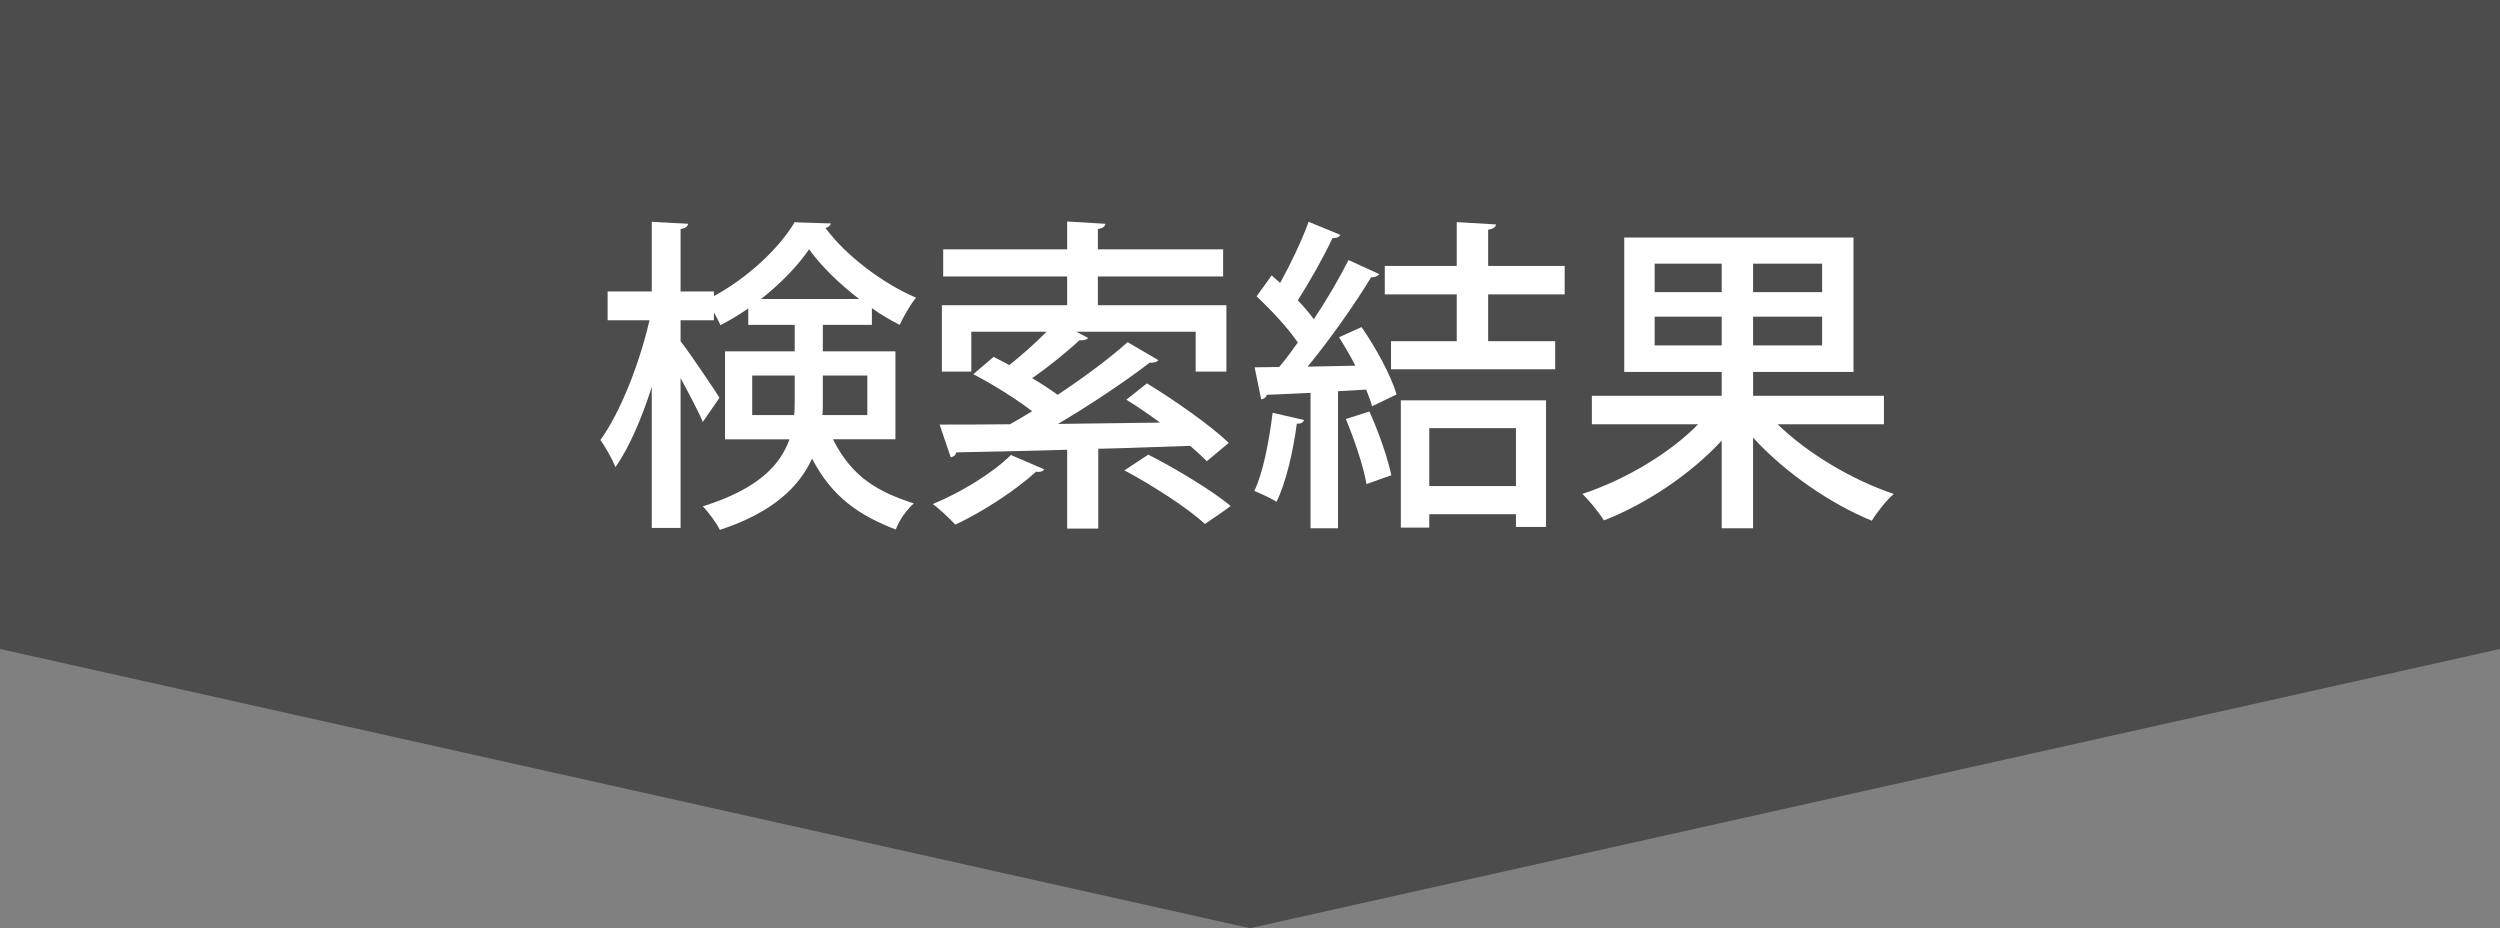 <?xml version="1.0" encoding="UTF-8"?><svg id="_レイヤー_1" xmlns="http://www.w3.org/2000/svg" viewBox="0 0 225.001 83.537"><rect x="0" y="0" width="225.001" height="83.537" fill="#808080" stroke="none"/><defs><style>.cls-1{fill:#fff;}.cls-2{fill:#4c4c4c;}</style></defs><polygon class="cls-2" points="225.001 0 0 0 0 58.408 0 58.408 0 58.408 0 58.408 .003 58.408 112.5 83.537 224.997 58.408 225.001 58.408 225.001 0"/><path class="cls-1" d="M80.59,39.536h-5.623c1.707,3.414,4.062,4.739,7.271,5.769-.648.589-1.324,1.531-1.619,2.355-3.268-1.266-5.711-2.885-7.535-6.387-1.148,2.531-3.533,4.857-8.301,6.417-.266-.589-1.061-1.648-1.531-2.119,4.975-1.56,6.977-3.709,7.801-6.034h-5.799v-7.918h6.27v-2.384h-4.18v-1.472c-.824.559-1.648,1.06-2.502,1.501-.146-.324-.354-.736-.588-1.148v.706h-3.002v1.884c.824,1.06,3.031,4.327,3.502,5.092l-1.502,2.178c-.383-.942-1.236-2.531-2-3.944v13.481h-2.592v-12.686c-.912,2.855-2.061,5.504-3.266,7.211-.295-.736-.914-1.825-1.355-2.443,1.797-2.472,3.533-6.917,4.416-10.773h-3.768v-2.59h3.973v-6.27l3.268.177c-.029.235-.234.412-.676.471v5.622h3.002v.412c3.002-1.619,5.857-4.268,7.27-6.652.207.029.441.029,3.268.118-.059.206-.266.353-.5.412,1.854,2.502,5.18,5.004,8.152,6.27-.529.648-1.117,1.678-1.471,2.443-.824-.412-1.678-.912-2.502-1.501v1.501h-4.416v2.384h6.535v7.918ZM67.698,37.358h3.768c.059-.442.059-.883.059-1.325v-2.237h-3.826v3.562ZM77.323,26.909c-1.766-1.354-3.414-2.943-4.504-4.474-1,1.472-2.561,3.091-4.326,4.474h8.83ZM78.059,33.796h-4.004v2.296c0,.412,0,.854-.029,1.266h4.033v-3.562Z"/><path class="cls-1" d="M93.987,42.244c-.146.206-.441.265-.736.206-1.883,1.707-4.768,3.591-7.27,4.768-.5-.53-1.414-1.413-2.031-1.854,2.502-1.03,5.328-2.737,7.035-4.415l3.002,1.295ZM103.229,34.503c2.502,1.531,5.74,3.797,7.359,5.357l-1.973,1.648c-.412-.412-.912-.883-1.502-1.383-2.736.088-5.562.206-8.27.265v7.182h-2.797v-7.094c-3.826.118-7.301.177-9.979.235-.059.265-.266.412-.5.442l-1.002-2.943c1.738,0,3.887,0,6.33-.029.646-.353,1.324-.765,2-1.177-1.471-1.118-3.531-2.414-5.297-3.326l1.824-1.56c.441.206.912.471,1.412.736,1.119-.883,2.385-2.002,3.355-3.002h-6.77v3.591h-2.648v-5.975h11.273v-2.59h-11.156v-2.443h11.156v-2.502l3.443.206c-.029.235-.234.412-.678.471v1.825h11.273v2.443h-11.273v2.59h11.568v5.975h-2.766v-3.591h-10.744l1.059.559c-.117.177-.383.235-.764.206-1.119,1.03-2.768,2.384-4.27,3.414.854.5,1.648,1.03,2.297,1.501,2.354-1.56,4.65-3.267,6.299-4.739l2.768,1.619c-.119.177-.412.235-.795.235-2.18,1.678-5.299,3.768-8.242,5.504,2.943-.029,6.092-.088,9.184-.118-1.002-.736-2.061-1.472-3.031-2.06l1.854-1.472ZM103.346,40.919c2.443,1.236,5.711,3.208,7.418,4.621-1,.736-1.678,1.177-2.326,1.619-1.5-1.413-4.709-3.473-7.24-4.827l2.148-1.413Z"/><path class="cls-1" d="M117.362,37.799c-.088.265-.324.353-.648.324-.322,2.473-.971,5.298-1.824,7.035-.529-.324-1.412-.736-2.002-.971.795-1.648,1.324-4.445,1.648-7.035l2.826.648ZM121.983,32.913c-.441-.883-.971-1.766-1.471-2.561l2.029-.912c1.326,1.913,2.68,4.415,3.15,6.063l-2.207,1.06c-.119-.442-.295-.942-.531-1.501l-2.531.147v12.333h-2.473v-12.186c-1.5.059-2.854.147-3.943.177-.059.265-.295.383-.5.412l-.59-2.885,2.209-.03c.559-.647,1.117-1.413,1.678-2.208-.883-1.295-2.414-2.943-3.709-4.15l1.354-1.884.766.677c.941-1.707,1.973-3.856,2.561-5.504l2.855,1.177c-.088.206-.354.294-.707.294-.766,1.648-2.061,3.944-3.119,5.593.559.589,1.059,1.177,1.441,1.707,1.207-1.825,2.326-3.738,3.121-5.328l2.766,1.266c-.117.177-.383.294-.736.294-1.441,2.384-3.678,5.563-5.709,8.036l4.297-.088ZM123.248,37.034c.824,1.825,1.648,4.18,1.973,5.74-.619.206-1.236.442-2.238.795-.264-1.589-1.088-4.003-1.854-5.857l2.119-.677ZM140.821,26.497h-6.887v4.209h6.033v2.531h-14.775v-2.531h5.916v-4.209h-6.477v-2.561h6.477v-3.944l3.531.206c-.029.235-.234.412-.705.471v3.267h6.887v2.561ZM126.075,47.483v-11.45h13.068v11.391h-2.707v-1.148h-7.801v1.207h-2.561ZM136.436,38.535h-7.801v5.21h7.801v-5.21Z"/><path class="cls-1" d="M169.553,38.182h-9.566c2.678,2.62,6.74,5.033,10.449,6.27-.648.559-1.531,1.678-1.973,2.414-3.738-1.531-7.799-4.327-10.684-7.476v8.153h-2.826v-7.888c-2.826,3.061-6.828,5.71-10.596,7.182-.441-.706-1.326-1.795-1.943-2.384,3.768-1.236,7.83-3.62,10.42-6.27h-9.566v-2.561h11.686v-2.149h-8.771v-12.097h20.633v12.097h-9.035v2.149h11.773v2.561ZM148.92,23.73v2.561h6.033v-2.561h-6.033ZM148.92,31.088h6.033v-2.59h-6.033v2.59ZM163.991,26.291v-2.561h-6.211v2.561h6.211ZM163.991,31.088v-2.59h-6.211v2.59h6.211Z"/></svg>